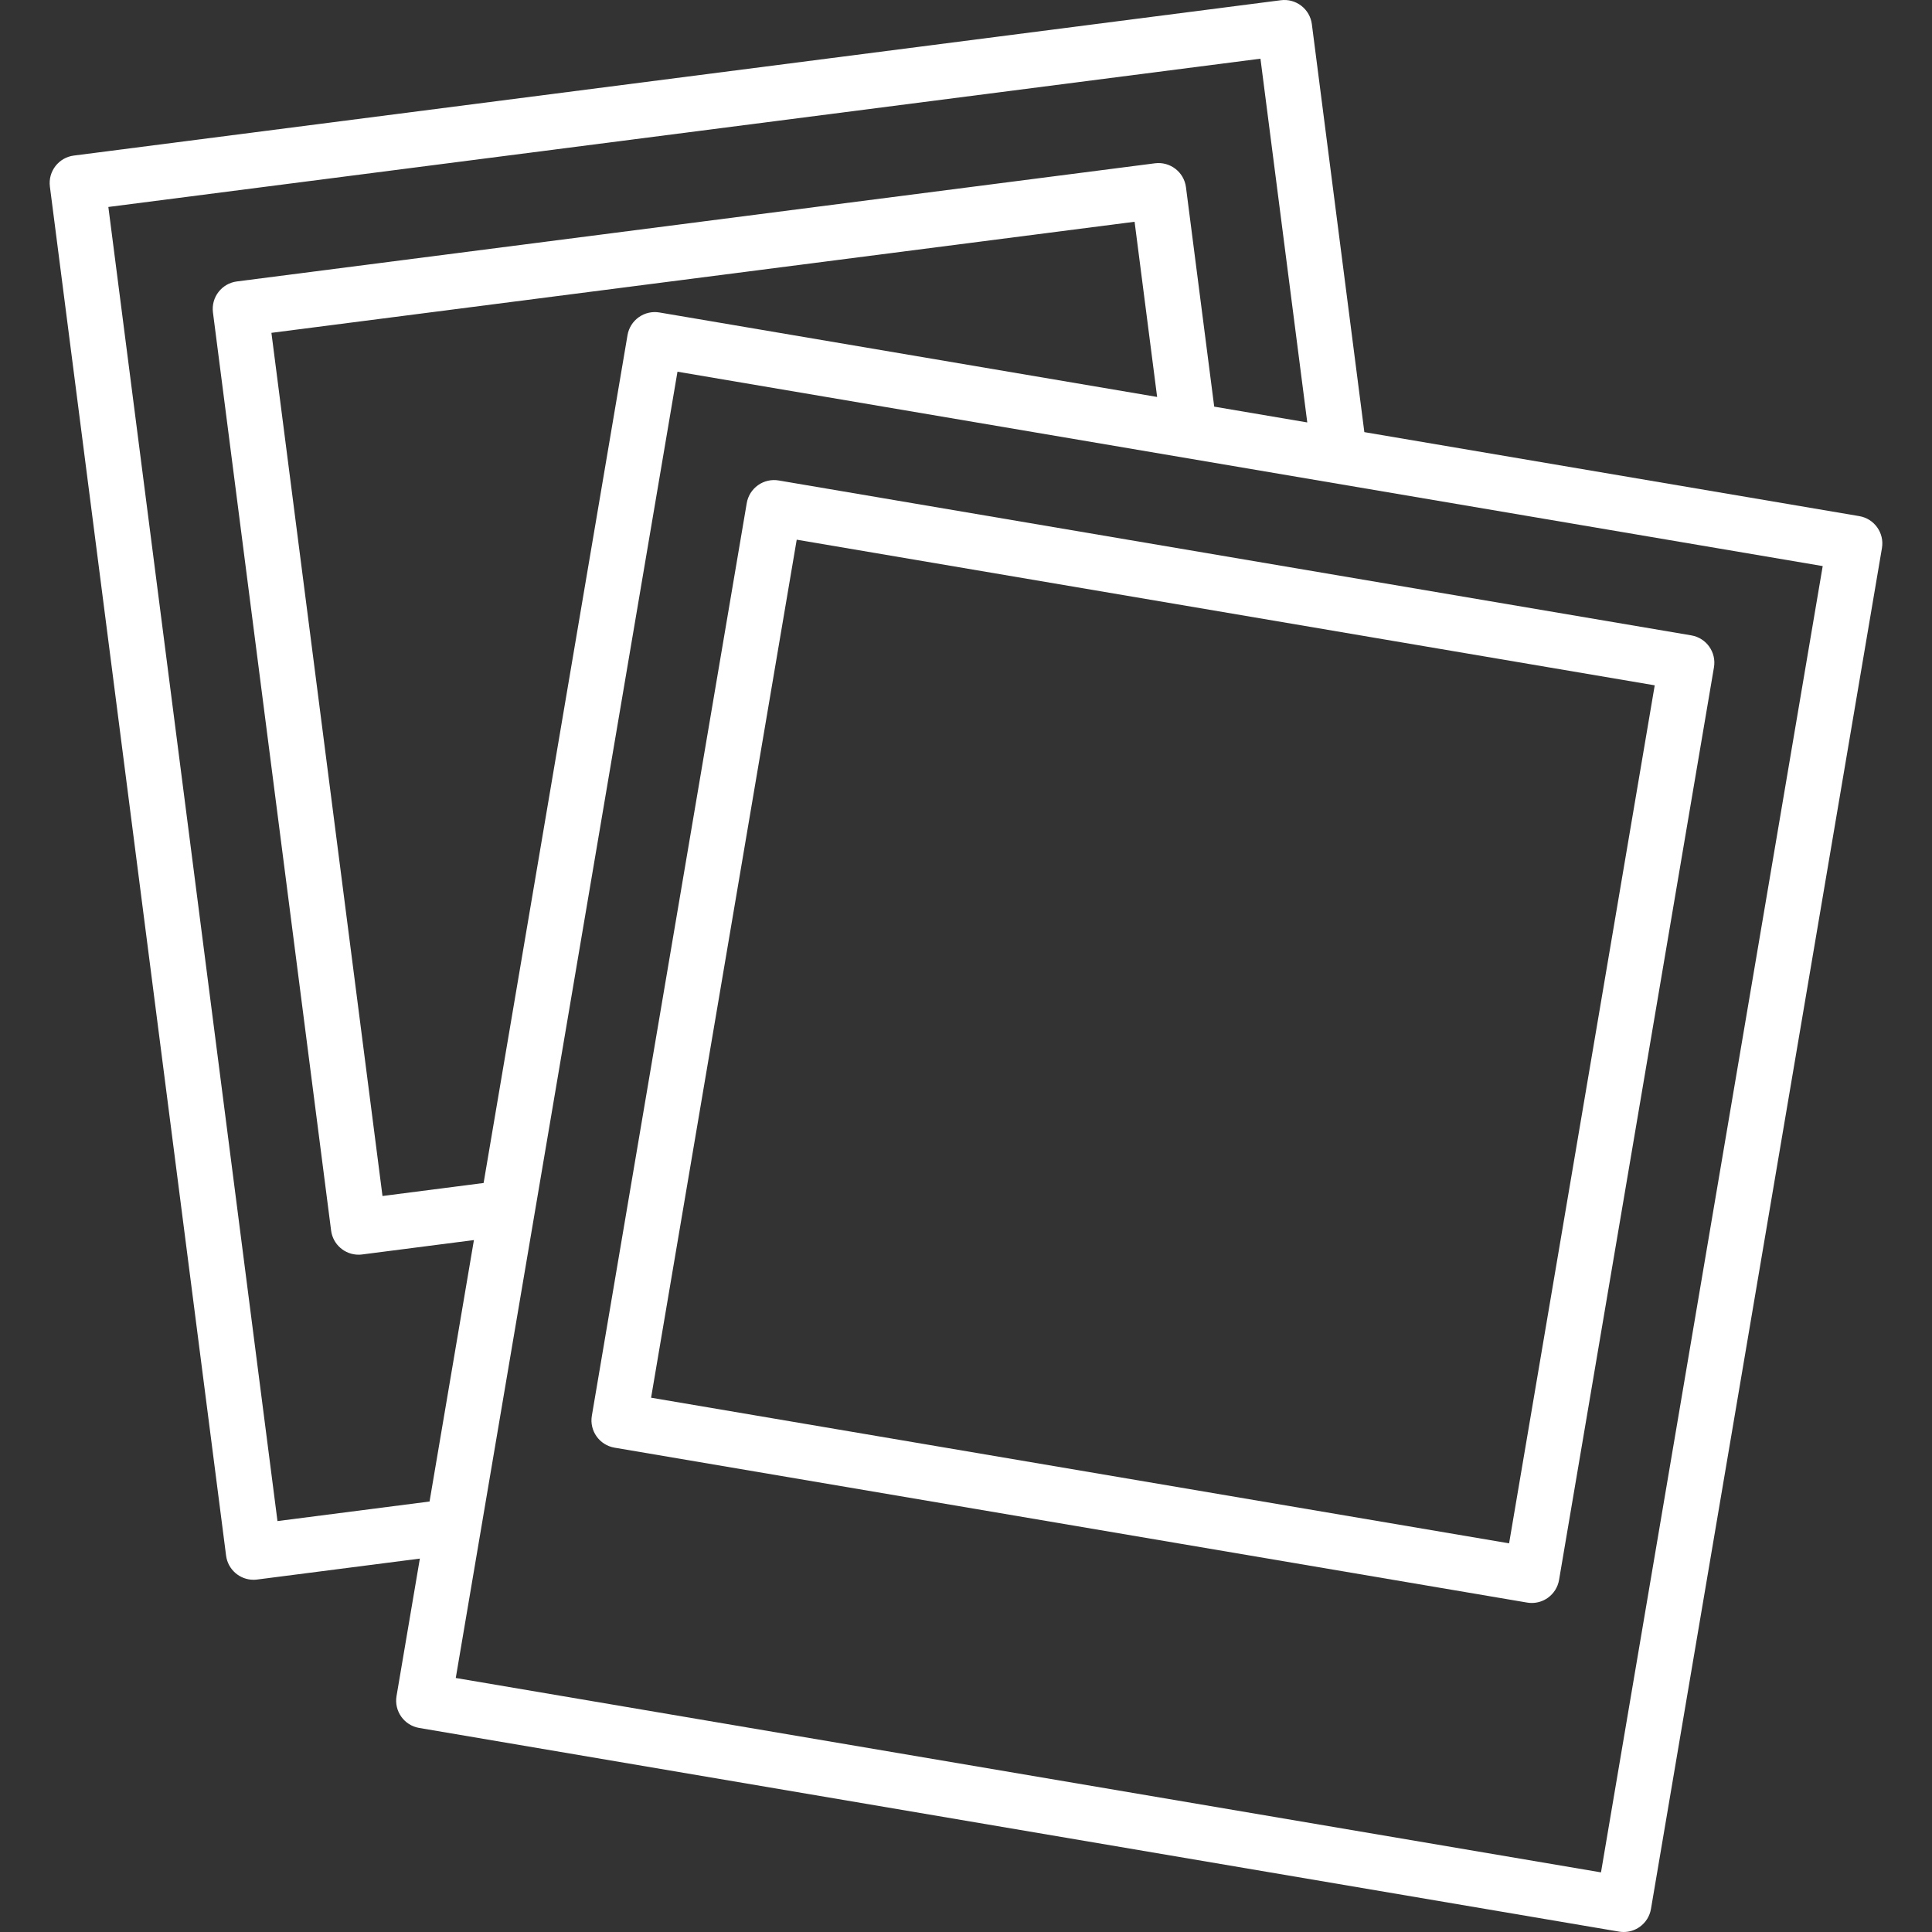 <?xml version="1.0" encoding="iso-8859-1"?>
<!-- Generator: Adobe Illustrator 18.0.0, SVG Export Plug-In . SVG Version: 6.00 Build 0)  -->
<!DOCTYPE svg PUBLIC "-//W3C//DTD SVG 1.1//EN" "http://www.w3.org/Graphics/SVG/1.1/DTD/svg11.dtd">
<svg xmlns="http://www.w3.org/2000/svg" xmlns:xlink="http://www.w3.org/1999/xlink" version="1.1" id="Capa_1" x="0px" y="0px" viewBox="0 0 418.633 418.633" style="enable-background:new 0 0 418.633 418.633;" xml:space="preserve" width="512px" height="512px">
<rect x="0" y="0" width="418.633" height="418.633" fill="#333333" stroke="none"/>
<g>
	<path d="M402.875,111.836L295.633,93.635l-11.376-88.4c-0.204-1.578-1.025-3.012-2.285-3.984c-1.26-0.973-2.854-1.404-4.433-1.201   L15.996,33.709c-3.287,0.424-5.608,3.432-5.185,6.717l38.178,296.65c0.39,3.027,2.971,5.234,5.944,5.234   c0.255,0,0.513-0.016,0.773-0.049l35.271-4.539L85.923,367.5c-0.554,3.266,1.645,6.363,4.912,6.918l259.982,44.131   c0.334,0.057,0.669,0.084,1.004,0.084c1.236,0,2.452-0.381,3.473-1.107c1.298-0.92,2.176-2.318,2.443-3.889l50.051-294.881   C408.341,115.489,406.142,112.391,402.875,111.836z M60.125,329.594L23.479,44.846l249.642-32.129l10.144,78.818L263.1,88.112   l-6.119-47.543c-0.423-3.287-3.43-5.607-6.716-5.186L51.329,60.985c-3.287,0.422-5.608,3.43-5.185,6.717l25.602,198.935   c0.389,3.027,2.97,5.234,5.943,5.234c0.255,0,0.514-0.016,0.773-0.049l24.229-3.119l-9.615,56.65L60.125,329.594z M104.79,256.334   l-21.909,2.82L58.812,72.121l187.034-24.07l4.885,37.961L142.892,67.709c-1.57-0.268-3.179,0.1-4.477,1.021   c-1.298,0.922-2.176,2.32-2.443,3.889L104.79,256.334z M346.909,405.713L98.757,363.592l48.042-283.049l248.152,42.119   L346.909,405.713z" fill="#FFFFFF"/>
	<path d="M133.156,313.686l197.748,33.565c0.334,0.057,0.669,0.086,1.004,0.086c1.236,0,2.452-0.383,3.473-1.107   c1.298-0.922,2.176-2.32,2.443-3.889l33.564-197.748c0.554-3.268-1.645-6.365-4.912-6.92l-197.749-33.566   c-1.568-0.266-3.18,0.102-4.477,1.023c-1.298,0.92-2.176,2.318-2.443,3.889l-33.563,197.748   C127.69,310.034,129.889,313.131,133.156,313.686z M172.635,116.942l185.917,31.557l-31.556,185.918L141.079,302.86   L172.635,116.942z" fill="#FFFFFF"/>
</g>
<g>
</g>
<g>
</g>
<g>
</g>
<g>
</g>
<g>
</g>
<g>
</g>
<g>
</g>
<g>
</g>
<g>
</g>
<g>
</g>
<g>
</g>
<g>
</g>
<g>
</g>
<g>
</g>
<g>
</g>
</svg>
